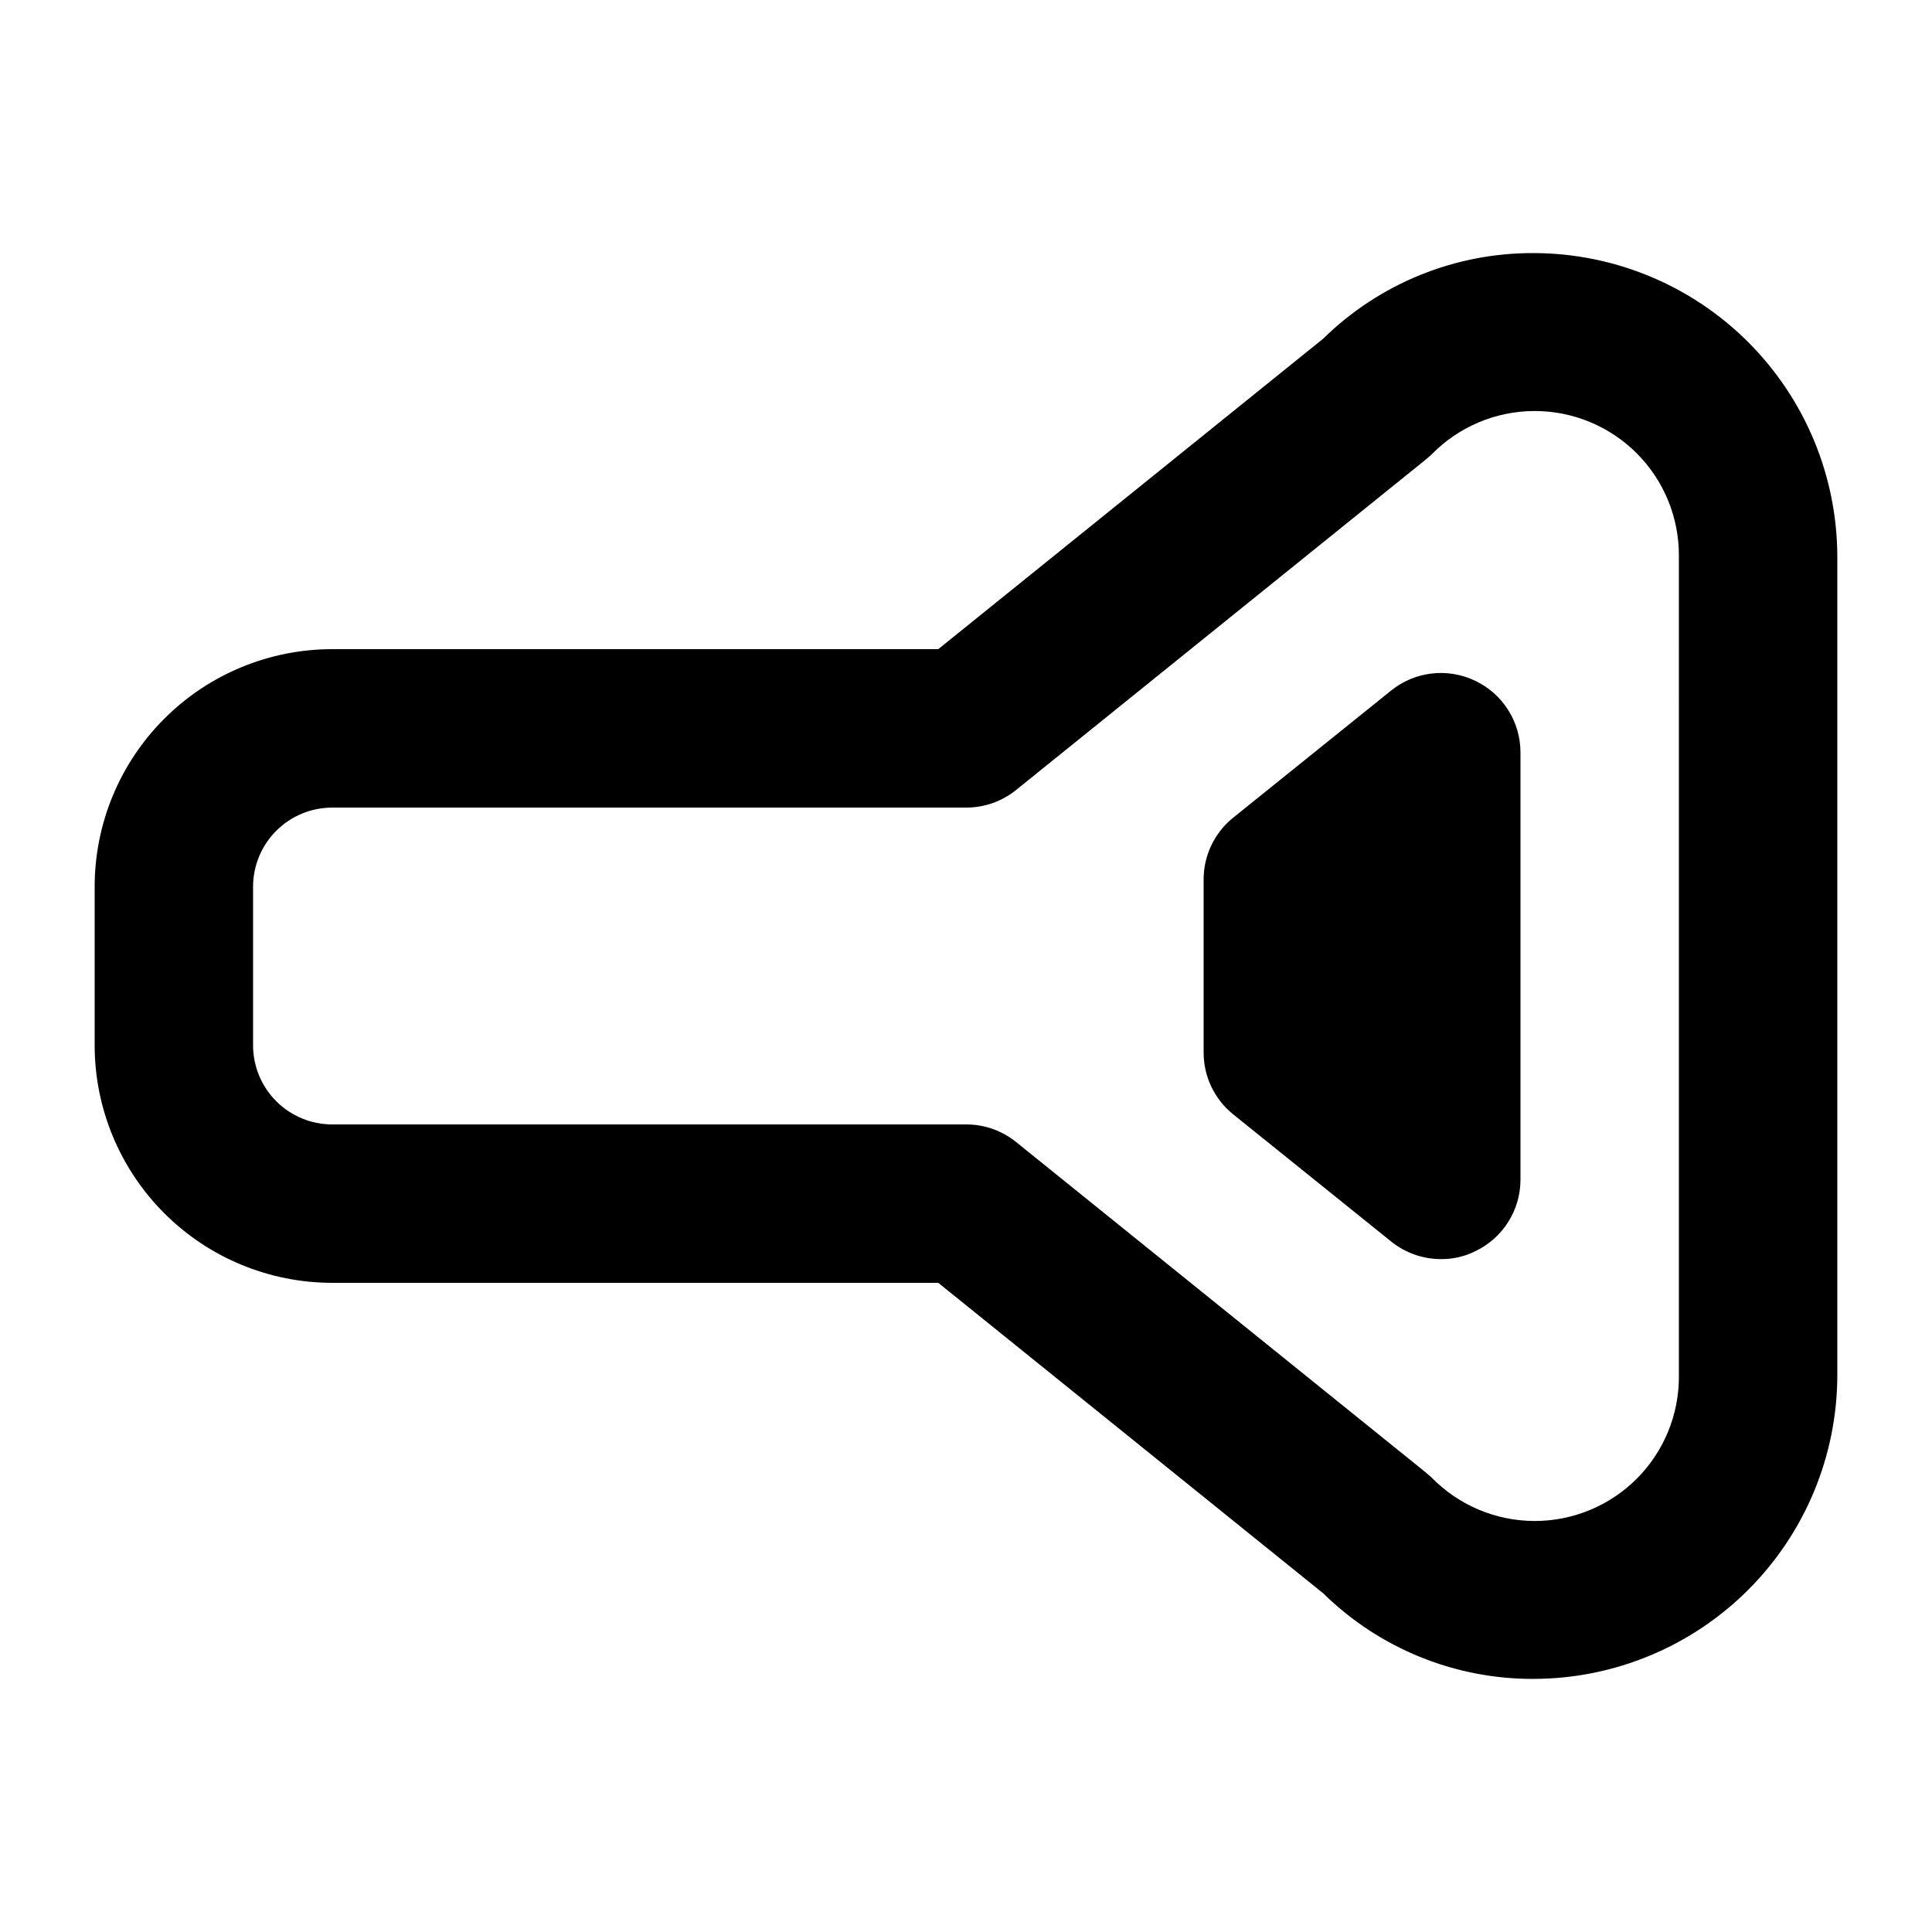 <?xml version="1.0" encoding="UTF-8"?>
<!-- Uploaded to: SVG Repo, www.svgrepo.com, Generator: SVG Repo Mixer Tools -->
<svg fill="#000000" width="800px" height="800px" version="1.1" viewBox="144 144 512 512" xmlns="http://www.w3.org/2000/svg">
 <path d="m550.51 211.07c-20.875-0.102-40.945 8.047-55.84 22.672l-102.02 82.289h-160.59c-16.703 0-32.723 6.633-44.531 18.445-11.809 11.809-18.445 27.828-18.445 44.531v41.984c0 16.699 6.637 32.719 18.445 44.527 11.809 11.812 27.828 18.445 44.531 18.445h160.59l102.02 82.289c14.895 14.629 34.965 22.777 55.84 22.672 21.305-0.055 41.723-8.543 56.789-23.609 15.066-15.066 23.555-35.484 23.609-56.789v-217.06c-0.055-21.305-8.543-41.723-23.609-56.789-15.066-15.066-35.484-23.555-56.789-23.609zm38.414 297.46c0.094 10.219-3.91 20.047-11.117 27.289-7.207 7.242-17.016 11.297-27.234 11.258-10.215-0.039-19.992-4.168-27.141-11.469l-1.68-1.469-108.53-87.535h-0.004c-3.75-3.008-8.418-4.641-13.223-4.617h-167.94c-5.566 0-10.906-2.215-14.844-6.148-3.938-3.938-6.148-9.277-6.148-14.844v-41.984c0-5.57 2.211-10.91 6.148-14.844 3.938-3.938 9.277-6.148 14.844-6.148h167.94c4.805 0.02 9.473-1.609 13.223-4.621l108.53-87.535 1.68-1.469c7.148-7.301 16.926-11.43 27.141-11.469 10.219-0.039 20.027 4.016 27.234 11.258 7.207 7.246 11.211 17.074 11.117 27.289zm-41.984-165.21v113.36c-0.008 3.957-1.141 7.832-3.258 11.172-2.113 3.344-5.133 6.019-8.707 7.723-2.797 1.406-5.894 2.125-9.027 2.098-4.805 0.02-9.473-1.609-13.223-4.617l-41.984-33.797c-4.934-4.004-7.789-10.023-7.766-16.375v-45.762c-0.023-6.352 2.832-12.371 7.766-16.375l41.984-33.797c3.094-2.477 6.824-4.027 10.762-4.473 3.938-0.445 7.922 0.23 11.488 1.953 3.574 1.703 6.594 4.379 8.707 7.723 2.117 3.344 3.25 7.215 3.258 11.172z"/>
</svg>